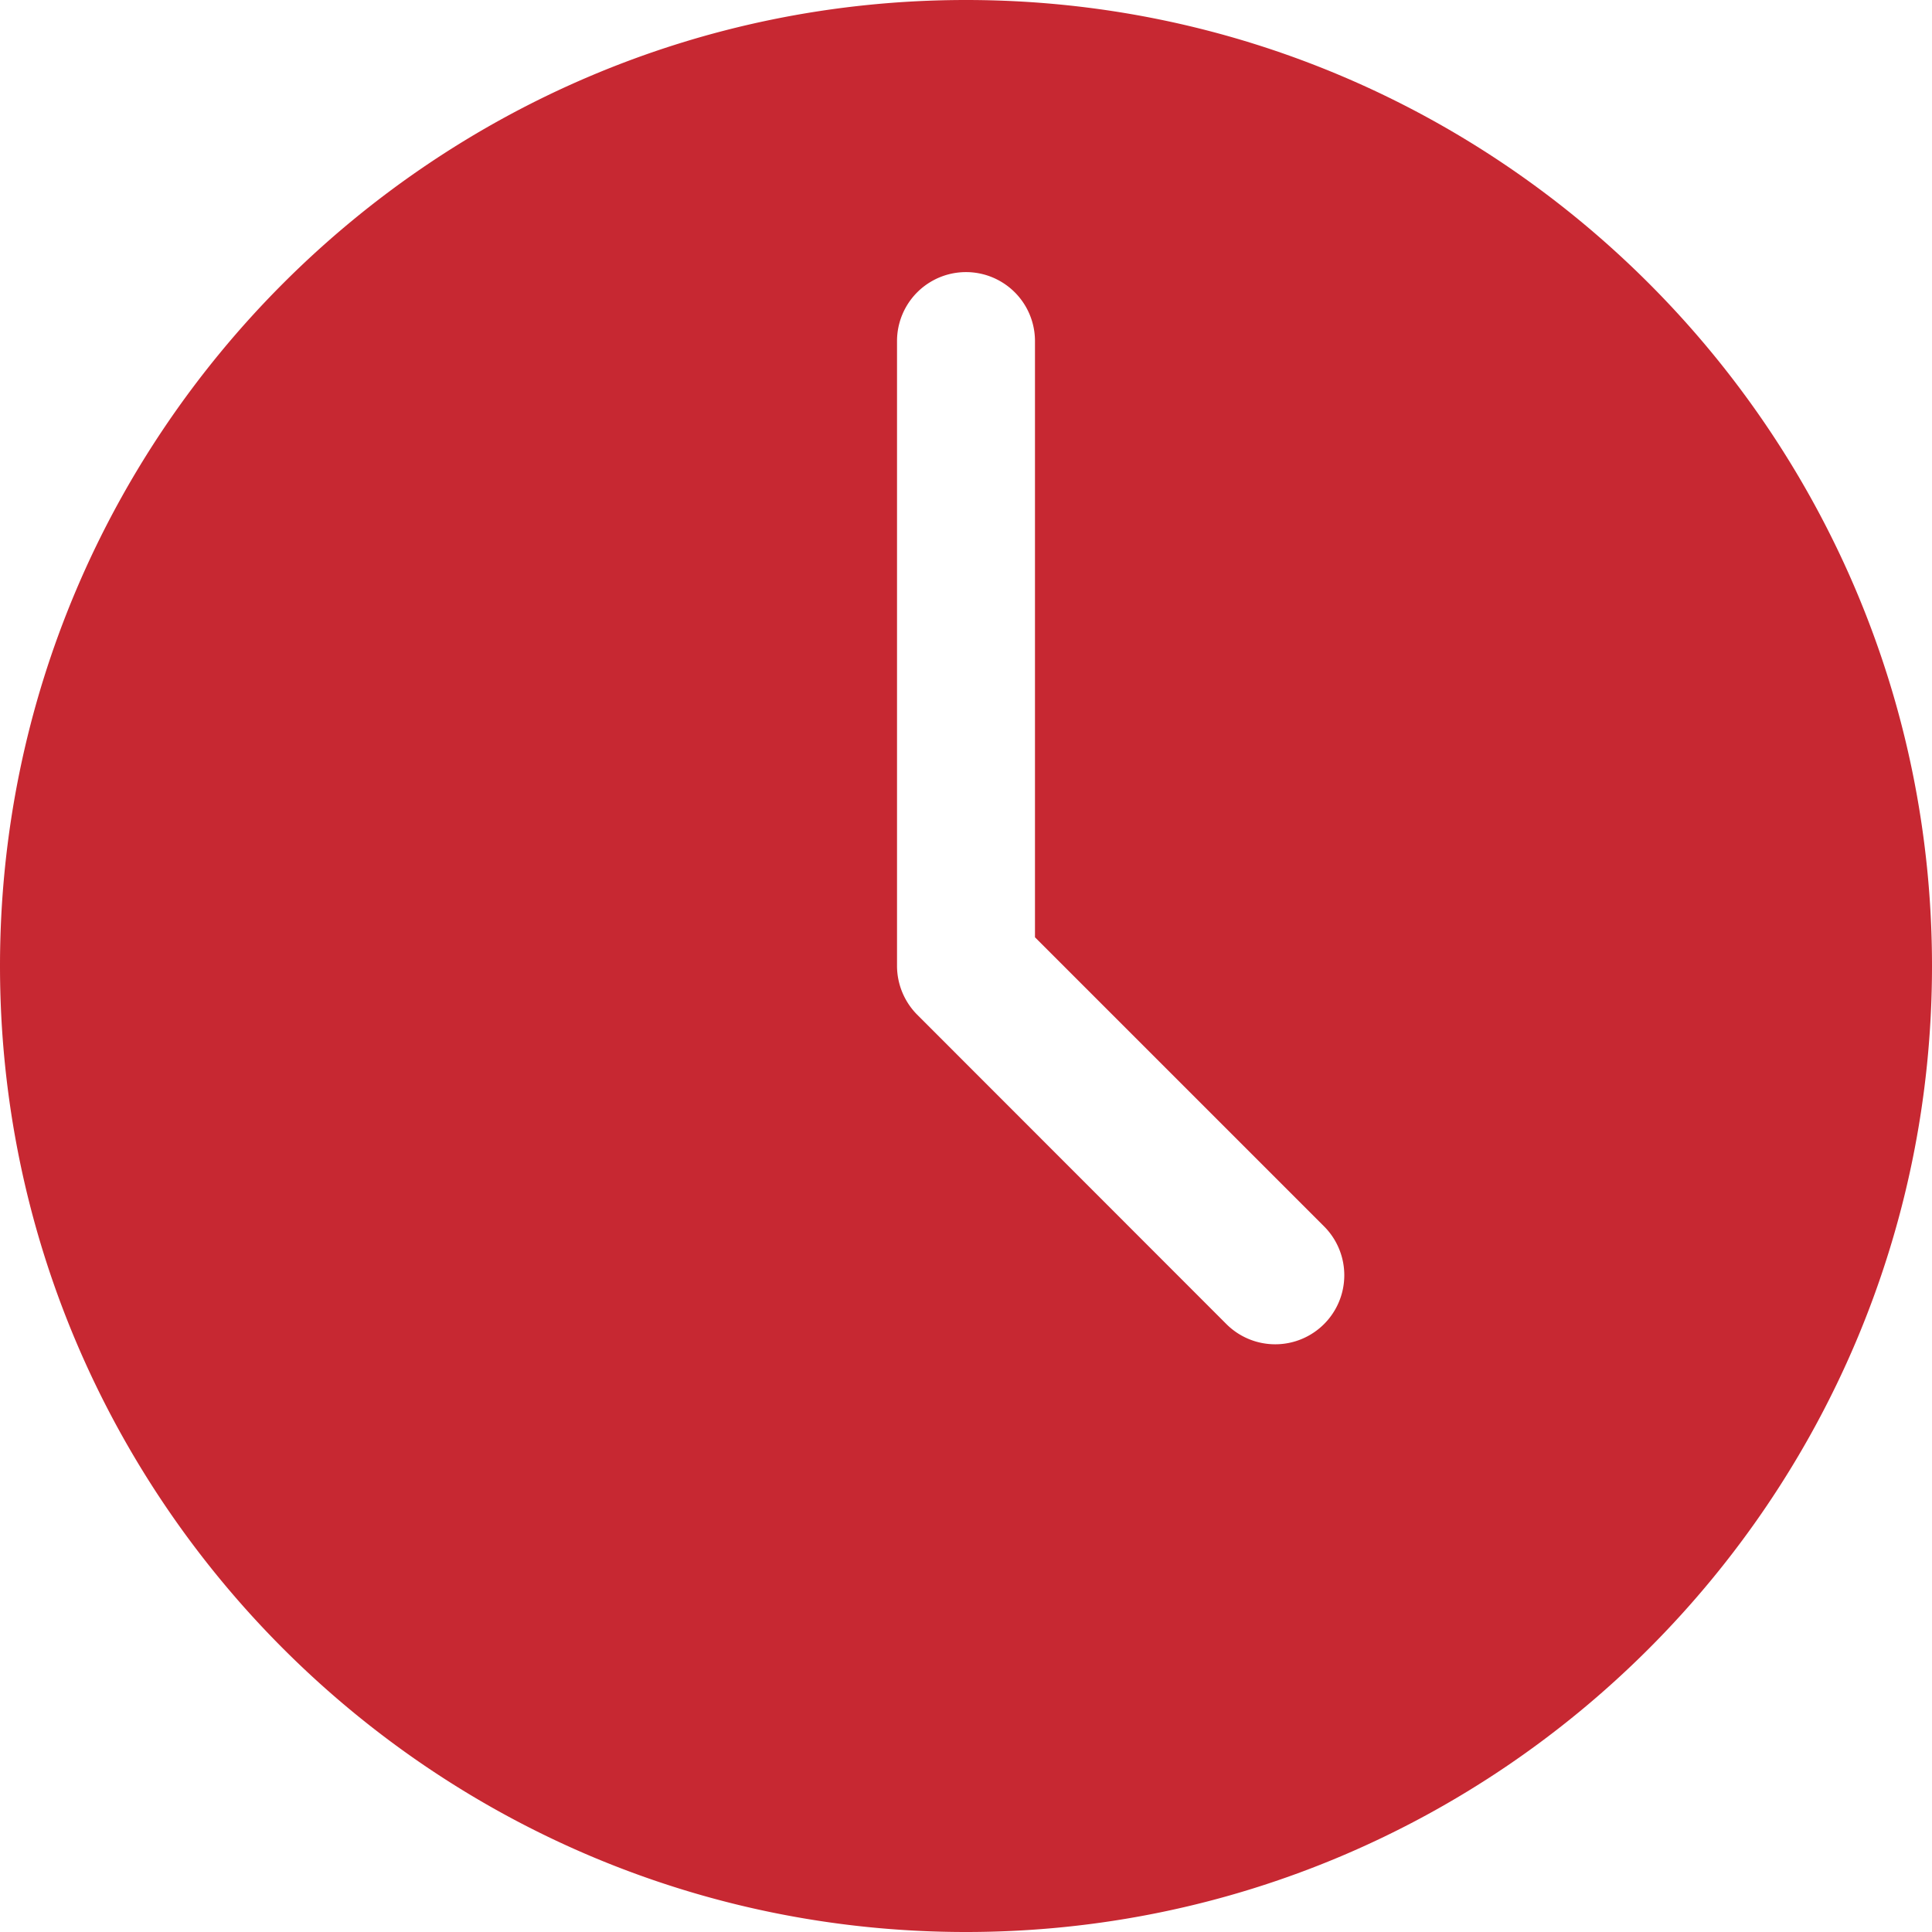 <svg id="Layer_1" data-name="Layer 1" xmlns="http://www.w3.org/2000/svg" viewBox="0 0 512 512"><defs><style>.cls-1{fill:#c72832;fill-rule:evenodd;}</style></defs><path class="cls-1" d="M0,256C0,397.16,114.84,512,256,512S512,397.16,512,256,397.16,0,256,0,0,114.84,0,256Zm325,94.89-81.95-82A18.4,18.4,0,0,1,237.72,256V90.39a18.28,18.28,0,1,1,36.56,0v158L350.89,325A18.29,18.29,0,1,1,325,350.89Z" transform="translate(0 0)"/></svg>